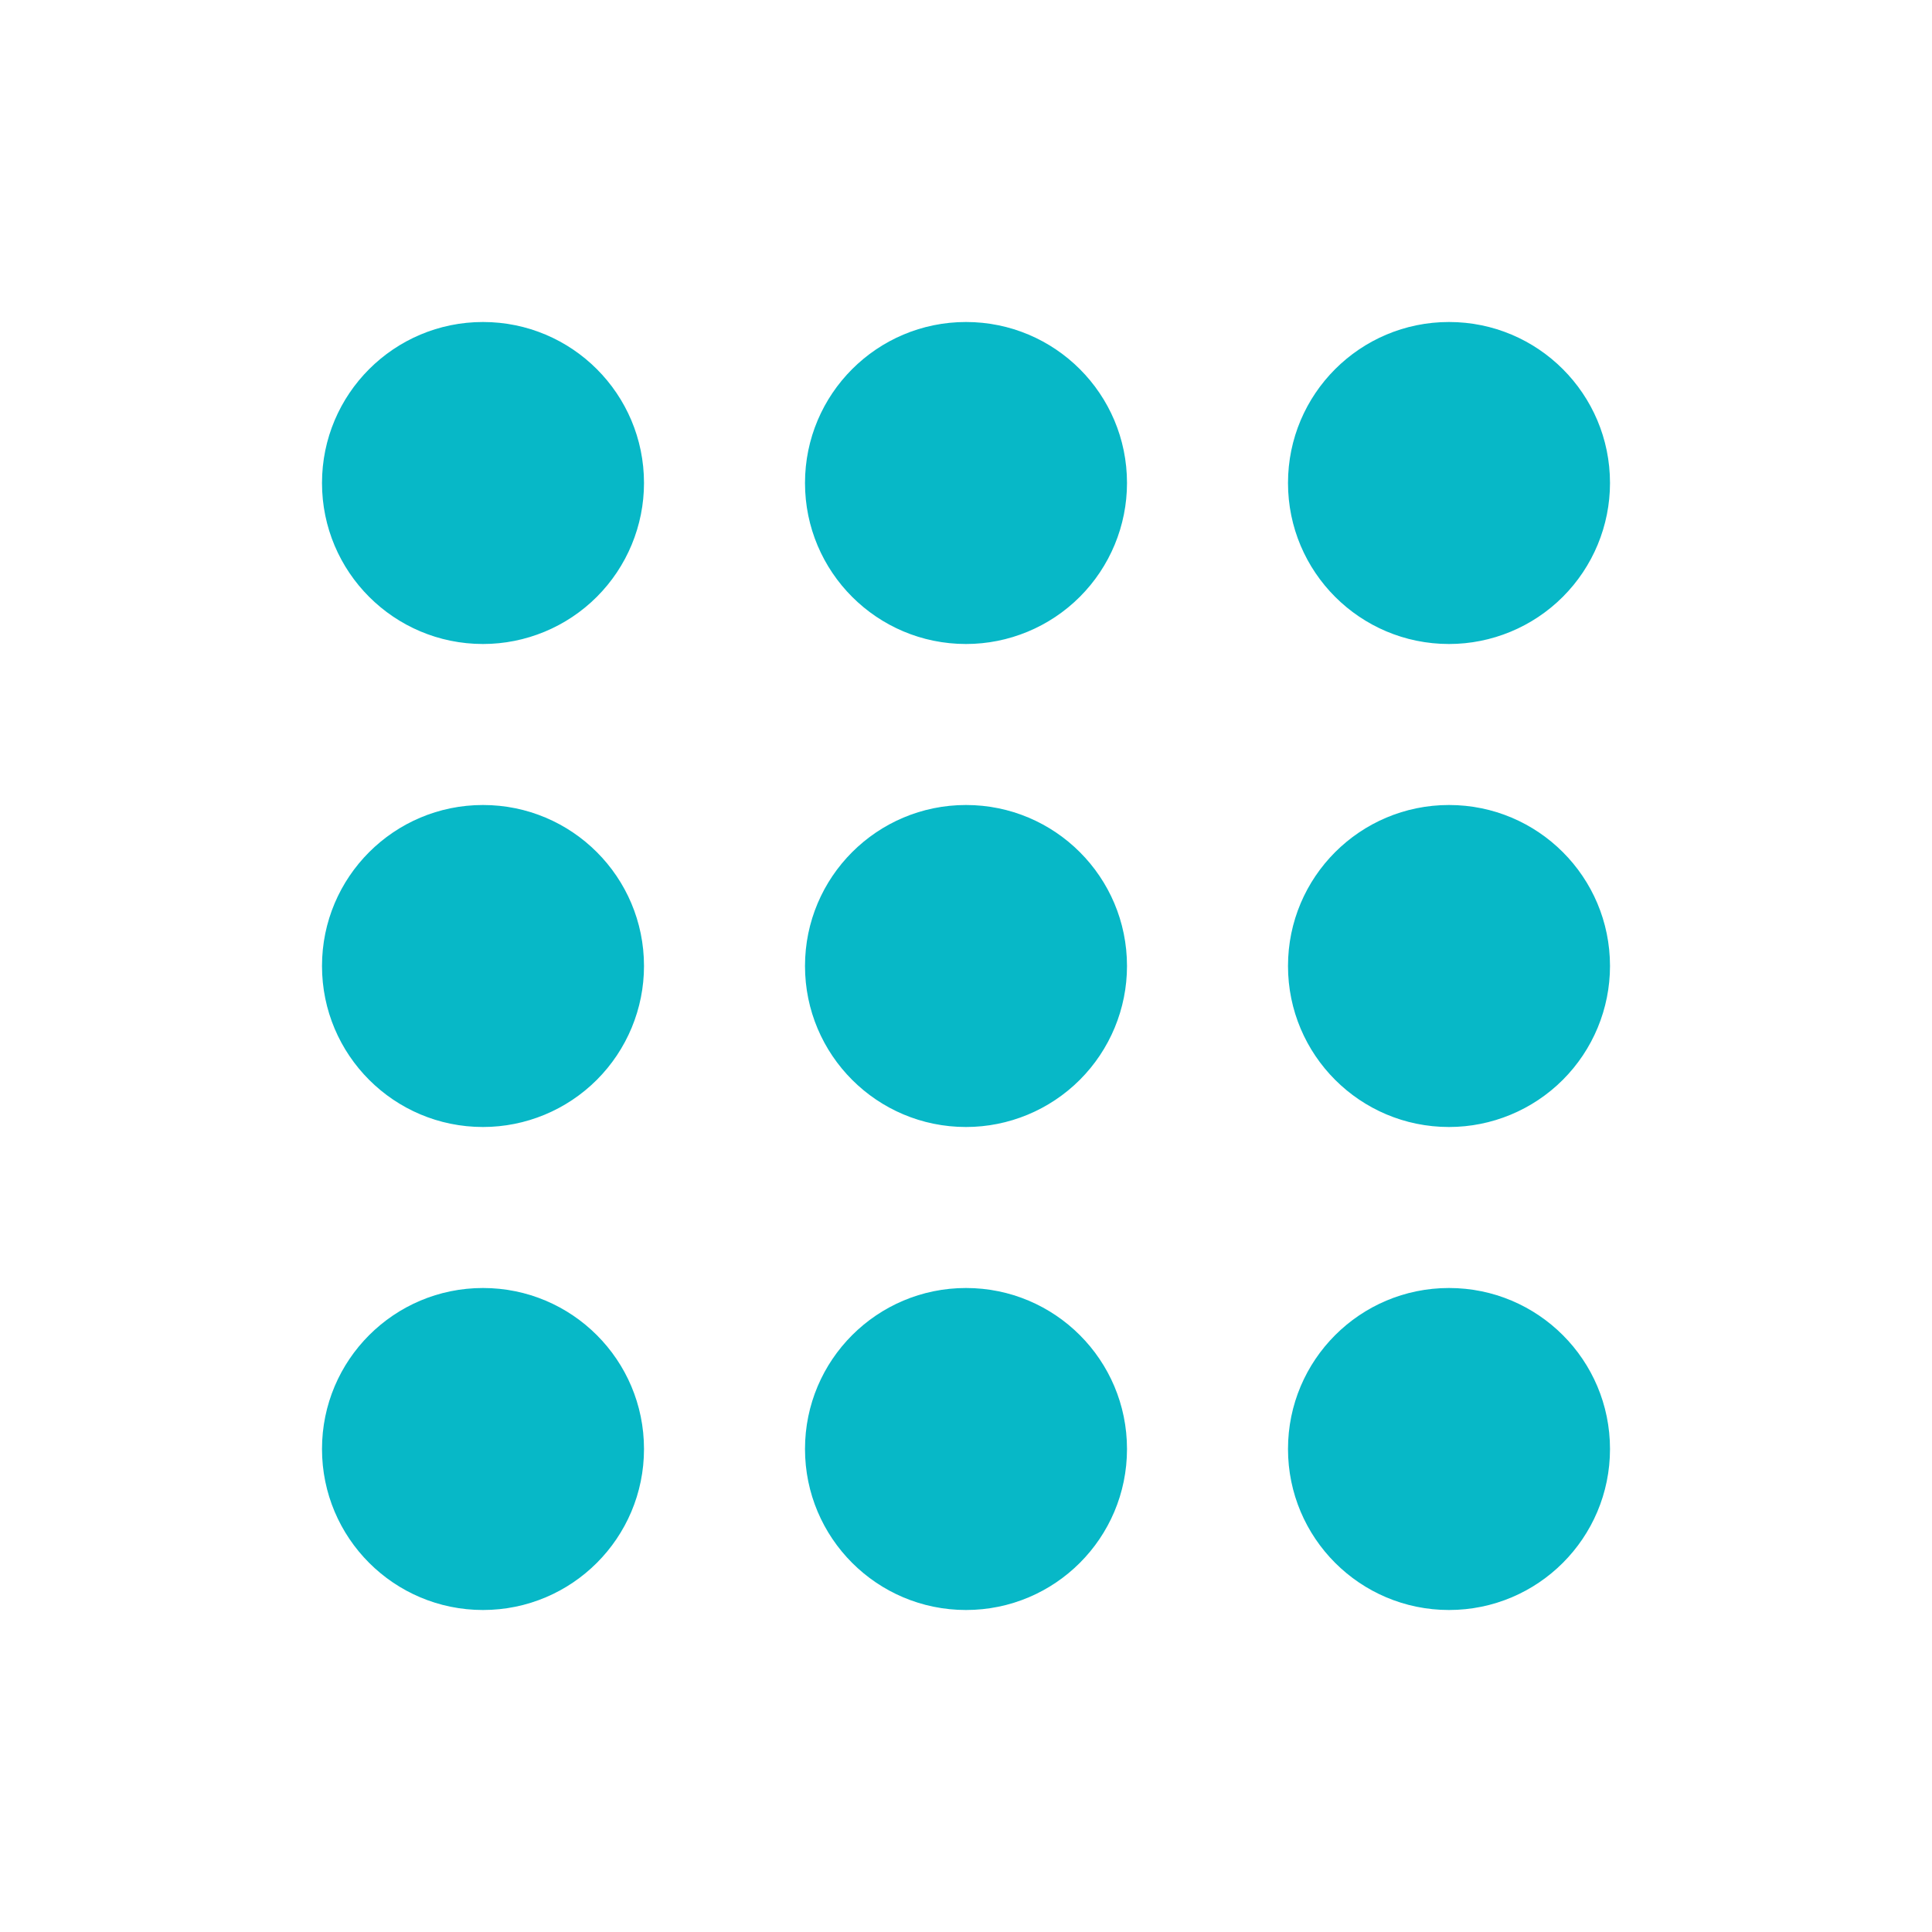 <svg xmlns="http://www.w3.org/2000/svg" width="24" height="24" viewBox="0 0 24 24" fill="none"><path d="M18 20C16.895 20 16 19.105 16 18C16 16.895 16.895 16 18 16C19.105 16 20 16.895 20 18C20 19.105 19.105 20 18 20ZM12 20C10.895 20 10 19.105 10 18C10 16.895 10.895 16 12 16C13.105 16 14 16.895 14 18C14 19.105 13.105 20 12 20ZM6 20C4.895 20 4 19.105 4 18C4 16.895 4.895 16 6 16C7.105 16 8 16.895 8 18C8 19.105 7.105 20 6 20ZM18 14C16.895 14 16 13.105 16 12C16 10.895 16.895 10 18 10C19.105 10 20 10.895 20 12C20 12.53 19.789 13.039 19.414 13.414C19.039 13.789 18.53 14 18 14ZM12 14C10.895 14 10 13.105 10 12C10 10.895 10.895 10 12 10C13.105 10 14 10.895 14 12C14 12.53 13.789 13.039 13.414 13.414C13.039 13.789 12.53 14 12 14ZM6 14C4.895 14 4 13.105 4 12C4 10.895 4.895 10 6 10C7.105 10 8 10.895 8 12C8 12.53 7.789 13.039 7.414 13.414C7.039 13.789 6.53 14 6 14ZM18 8C16.895 8 16 7.105 16 6C16 4.895 16.895 4 18 4C19.105 4 20 4.895 20 6C20 6.53 19.789 7.039 19.414 7.414C19.039 7.789 18.53 8 18 8ZM12 8C10.895 8 10 7.105 10 6C10 4.895 10.895 4 12 4C13.105 4 14 4.895 14 6C14 6.53 13.789 7.039 13.414 7.414C13.039 7.789 12.53 8 12 8ZM6 8C4.895 8 4 7.105 4 6C4 4.895 4.895 4 6 4C7.105 4 8 4.895 8 6C8 6.53 7.789 7.039 7.414 7.414C7.039 7.789 6.53 8 6 8Z" fill="#07B8C7"></path></svg>